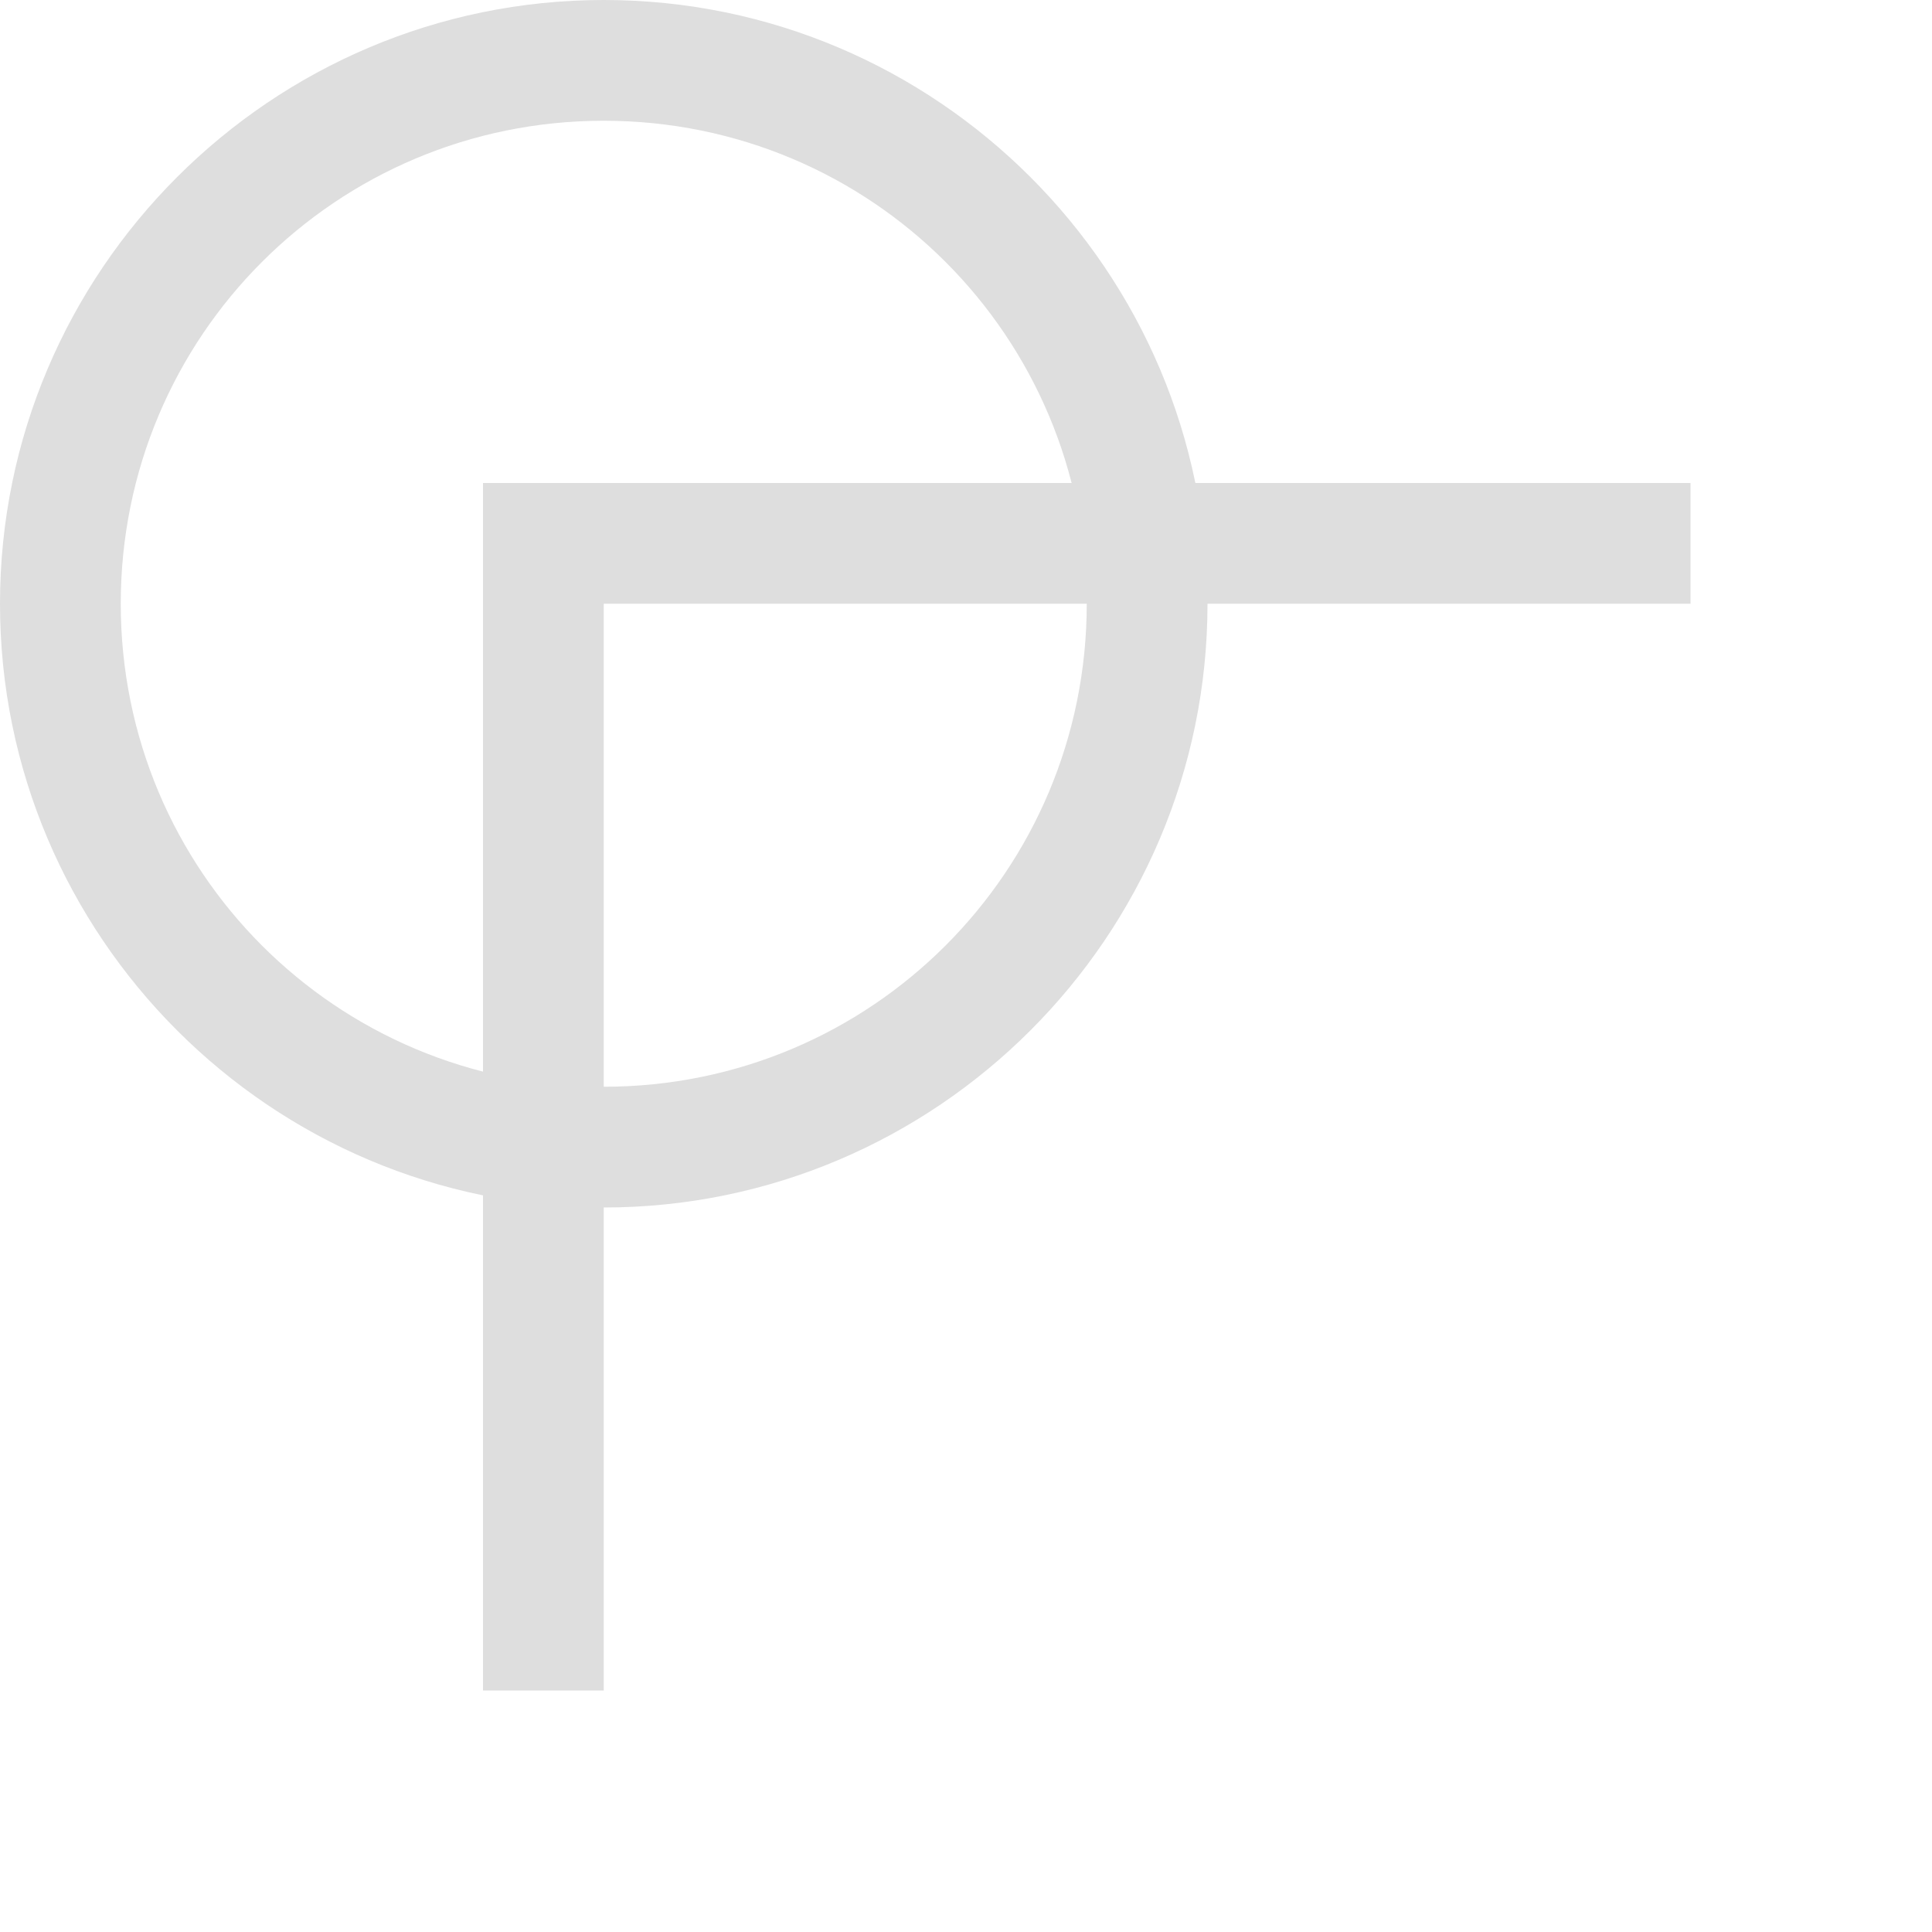 <svg xmlns="http://www.w3.org/2000/svg" width="16" height="16"><path d="M14 4H4v10h1V5h9z" style="fill:#dedede;fill-opacity:1"/><path d="M0 5c0-2.756 2.244-5 5-5s5 2.244 5 5-2.244 5-5 5-5-2.244-5-5Zm1 0c0 2.215 1.785 4 4 4s4-1.785 4-4-1.785-4-4-4-4 1.785-4 4Z" style="fill:#dedede;fill-opacity:1;stroke-linecap:butt"/></svg>
